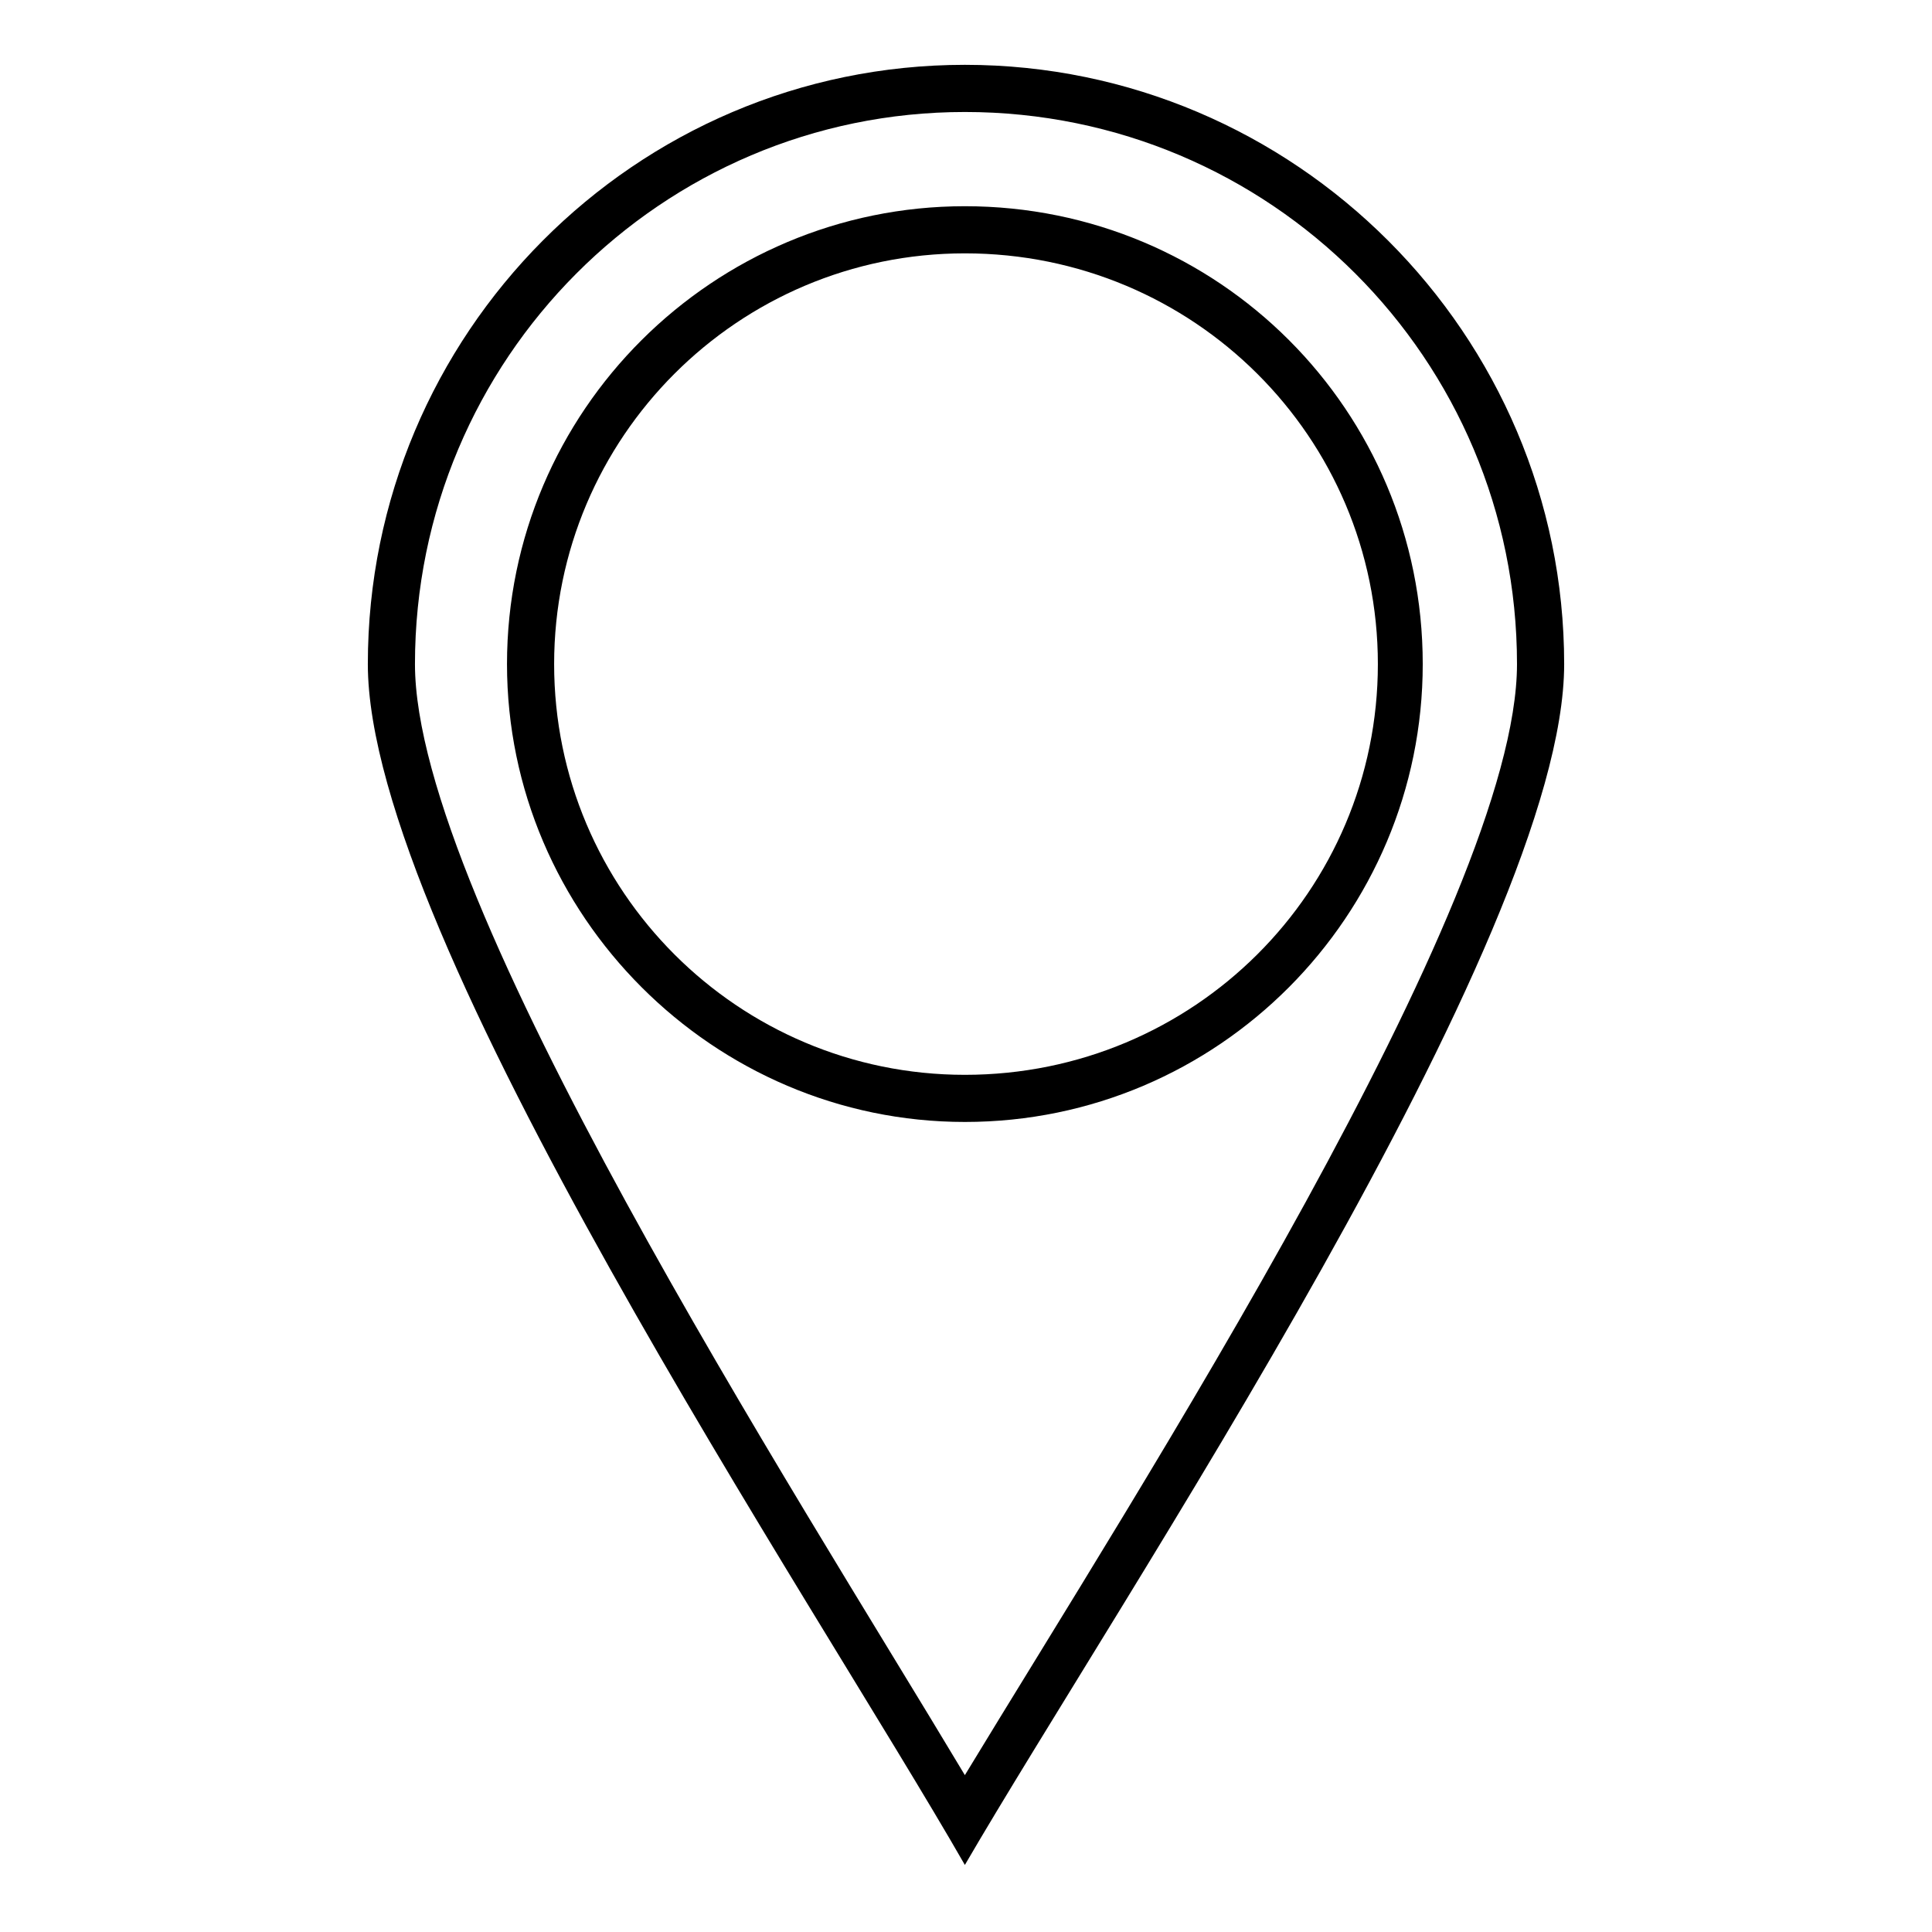 <?xml version="1.0" encoding="UTF-8"?>
<!-- The Best Svg Icon site in the world: iconSvg.co, Visit us! https://iconsvg.co -->
<svg fill="#000000" width="800px" height="800px" version="1.1" viewBox="144 144 512 512" xmlns="http://www.w3.org/2000/svg">
 <path d="m399.7 161.18c87.438 0 158.82 71.379 158.82 158.82 0 72.566-118.37 248.63-158.82 318.23-39.852-69.594-158.22-245.66-158.22-318.23 0-87.438 70.781-158.82 158.22-158.82zm0 453.25c45.801-75.543 146.32-231.38 146.32-294.43 0-80.895-65.43-146.32-146.32-146.32-80.301 0-145.73 65.43-145.73 146.32 0 63.051 100.52 218.89 145.73 294.43zm0-415.78c67.215 0 121.34 54.129 121.34 121.34 0 66.621-54.129 121.34-121.34 121.34-66.621 0-121.34-54.723-121.34-121.34 0-67.215 54.723-121.34 121.34-121.34zm0 12.492c60.672 0 109.45 48.773 109.45 108.85s-48.773 108.85-109.45 108.85c-60.078 0-108.85-48.773-108.85-108.85s48.773-108.85 108.85-108.85z" fill-rule="evenodd"/>
</svg>